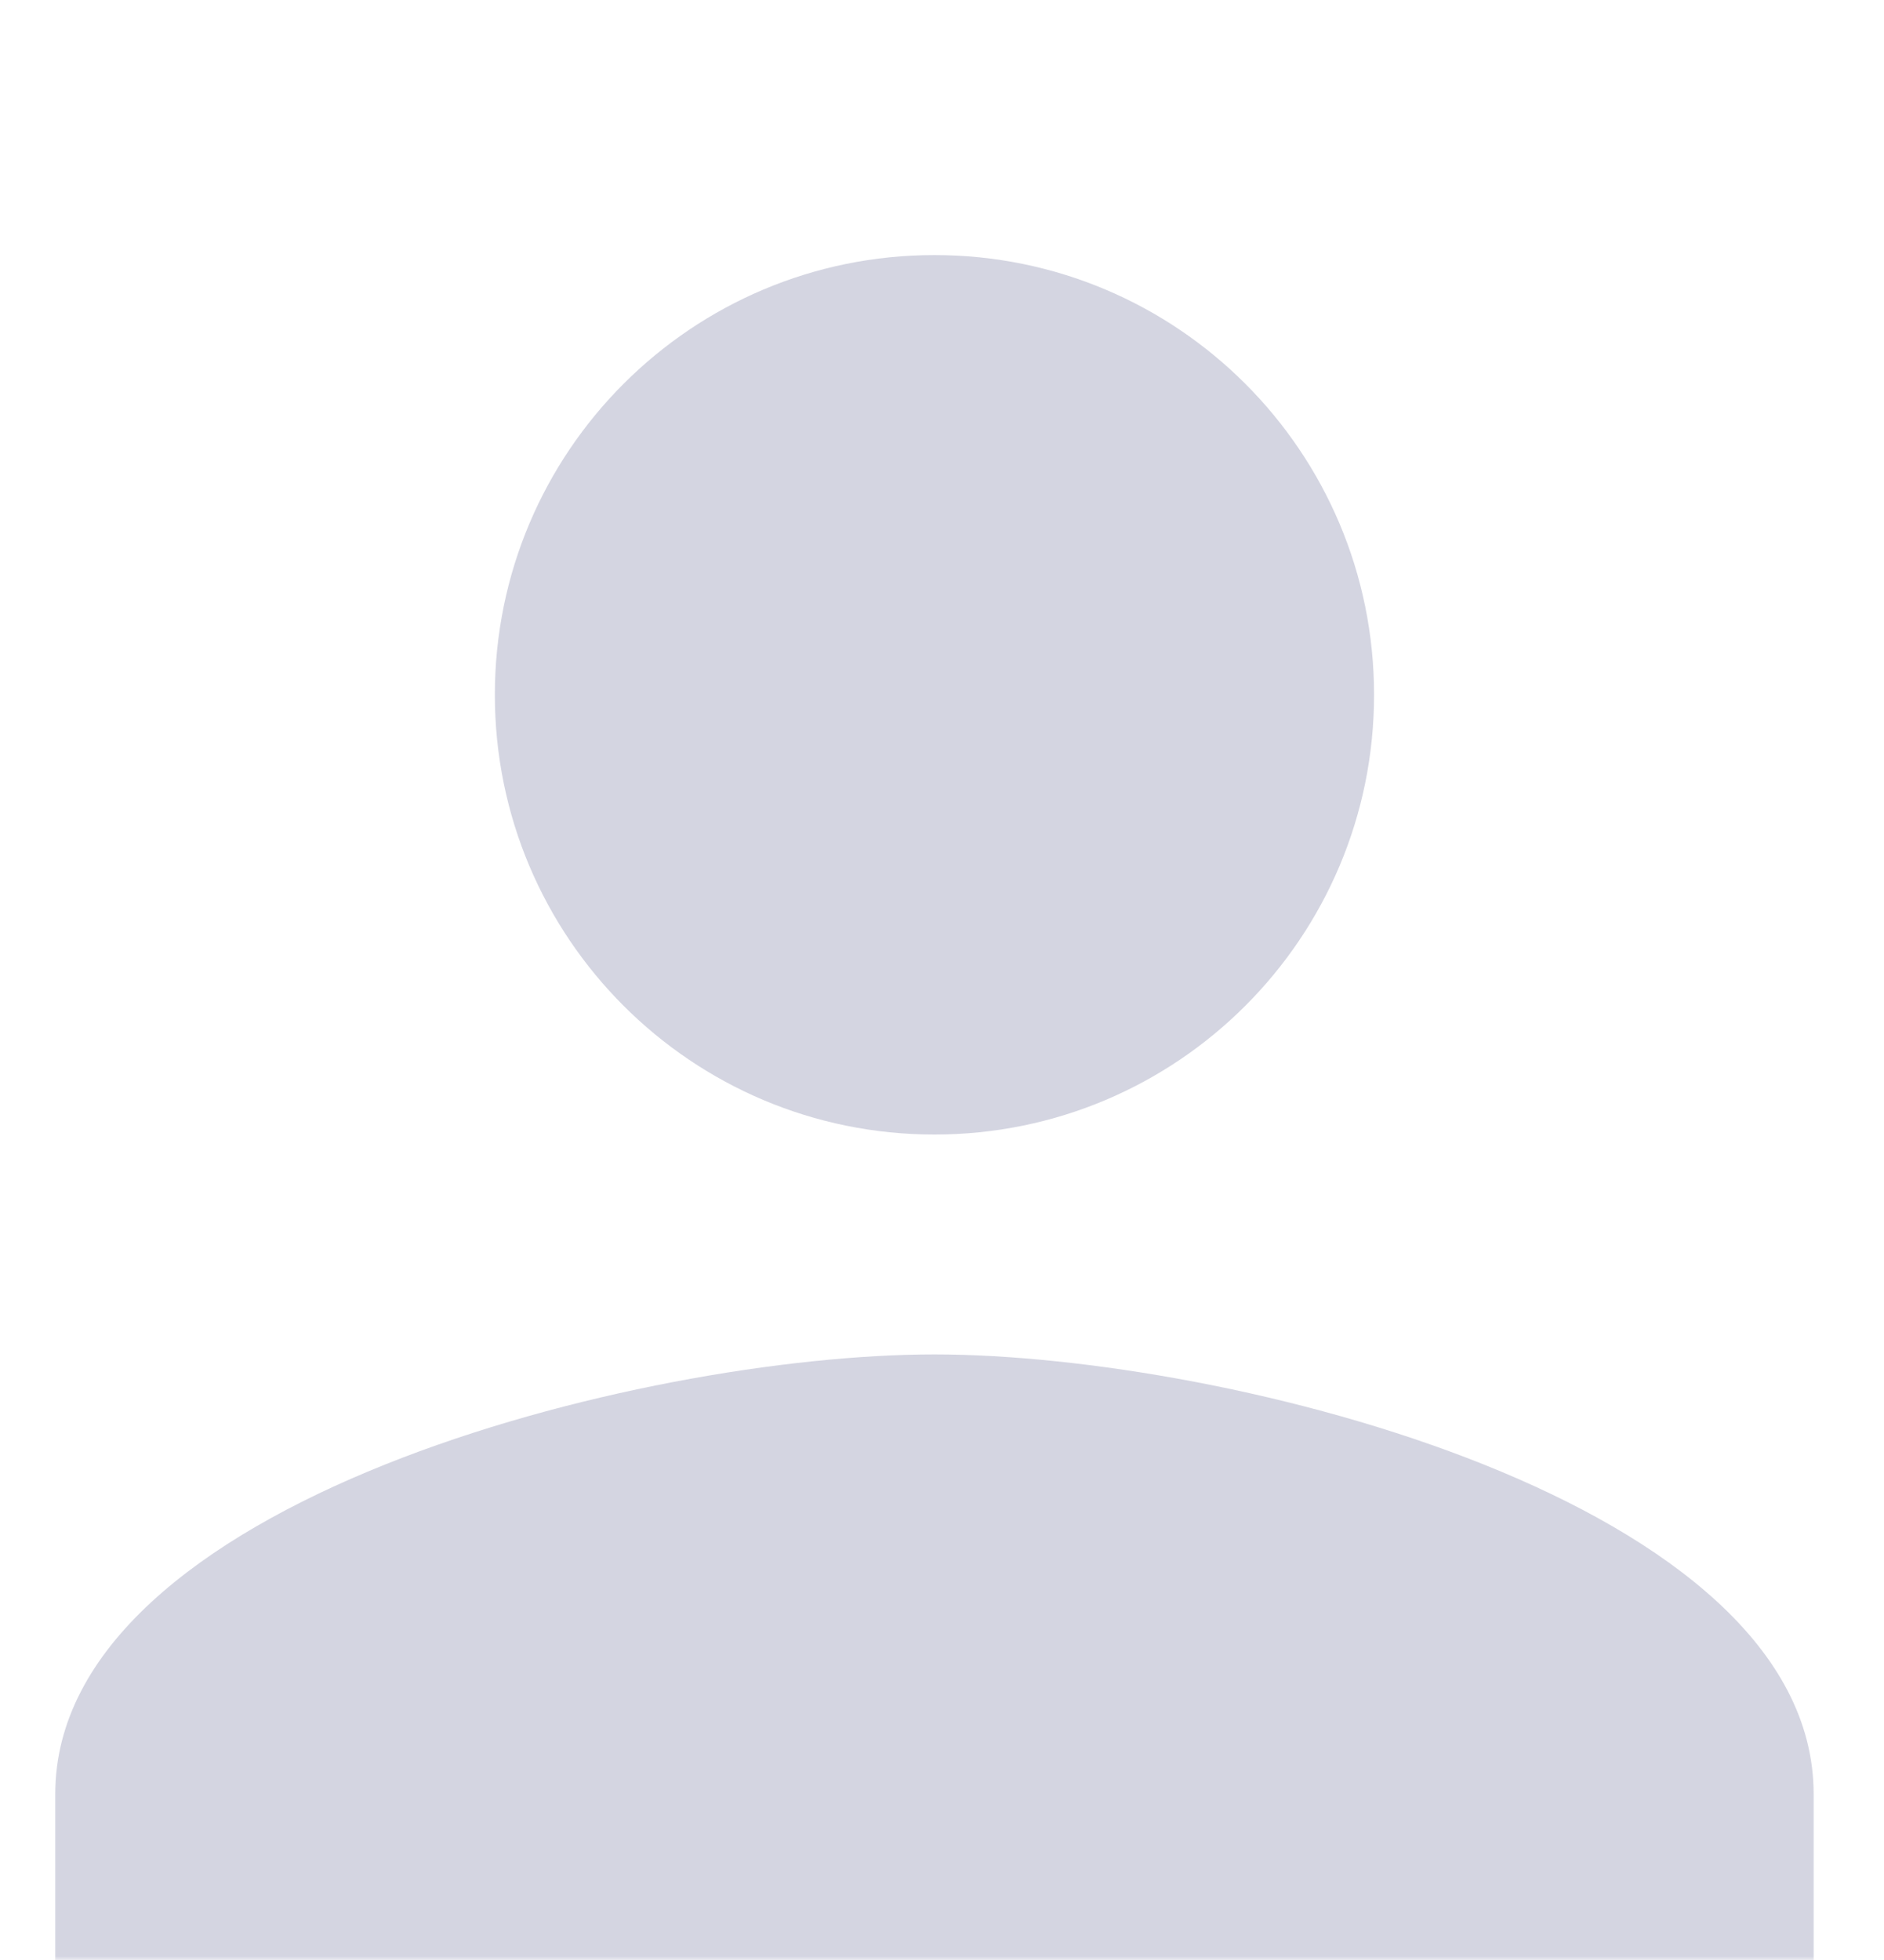 <svg width="250" height="260" viewBox="0 0 250 260" fill="none" xmlns="http://www.w3.org/2000/svg">
<mask id="mask0_3352_684" style="mask-type:alpha" maskUnits="userSpaceOnUse" x="0" y="0" width="250" height="260">
<rect width="250" height="260" fill="#D9D9D9"/>
</mask>
<g mask="url(#mask0_3352_684)">
<path d="M123.999 150.5C156.228 150.5 182.332 124.396 182.332 92.167C182.332 59.938 156.228 33.834 123.999 33.834C91.769 33.834 65.665 59.938 65.665 92.167C65.665 124.396 91.769 150.5 123.999 150.5ZM123.999 179.667C85.061 179.667 7.332 199.208 7.332 238V267.167H240.665V238C240.665 199.208 162.936 179.667 123.999 179.667Z" fill="#D4D5E1"/>
</g>
</svg>
